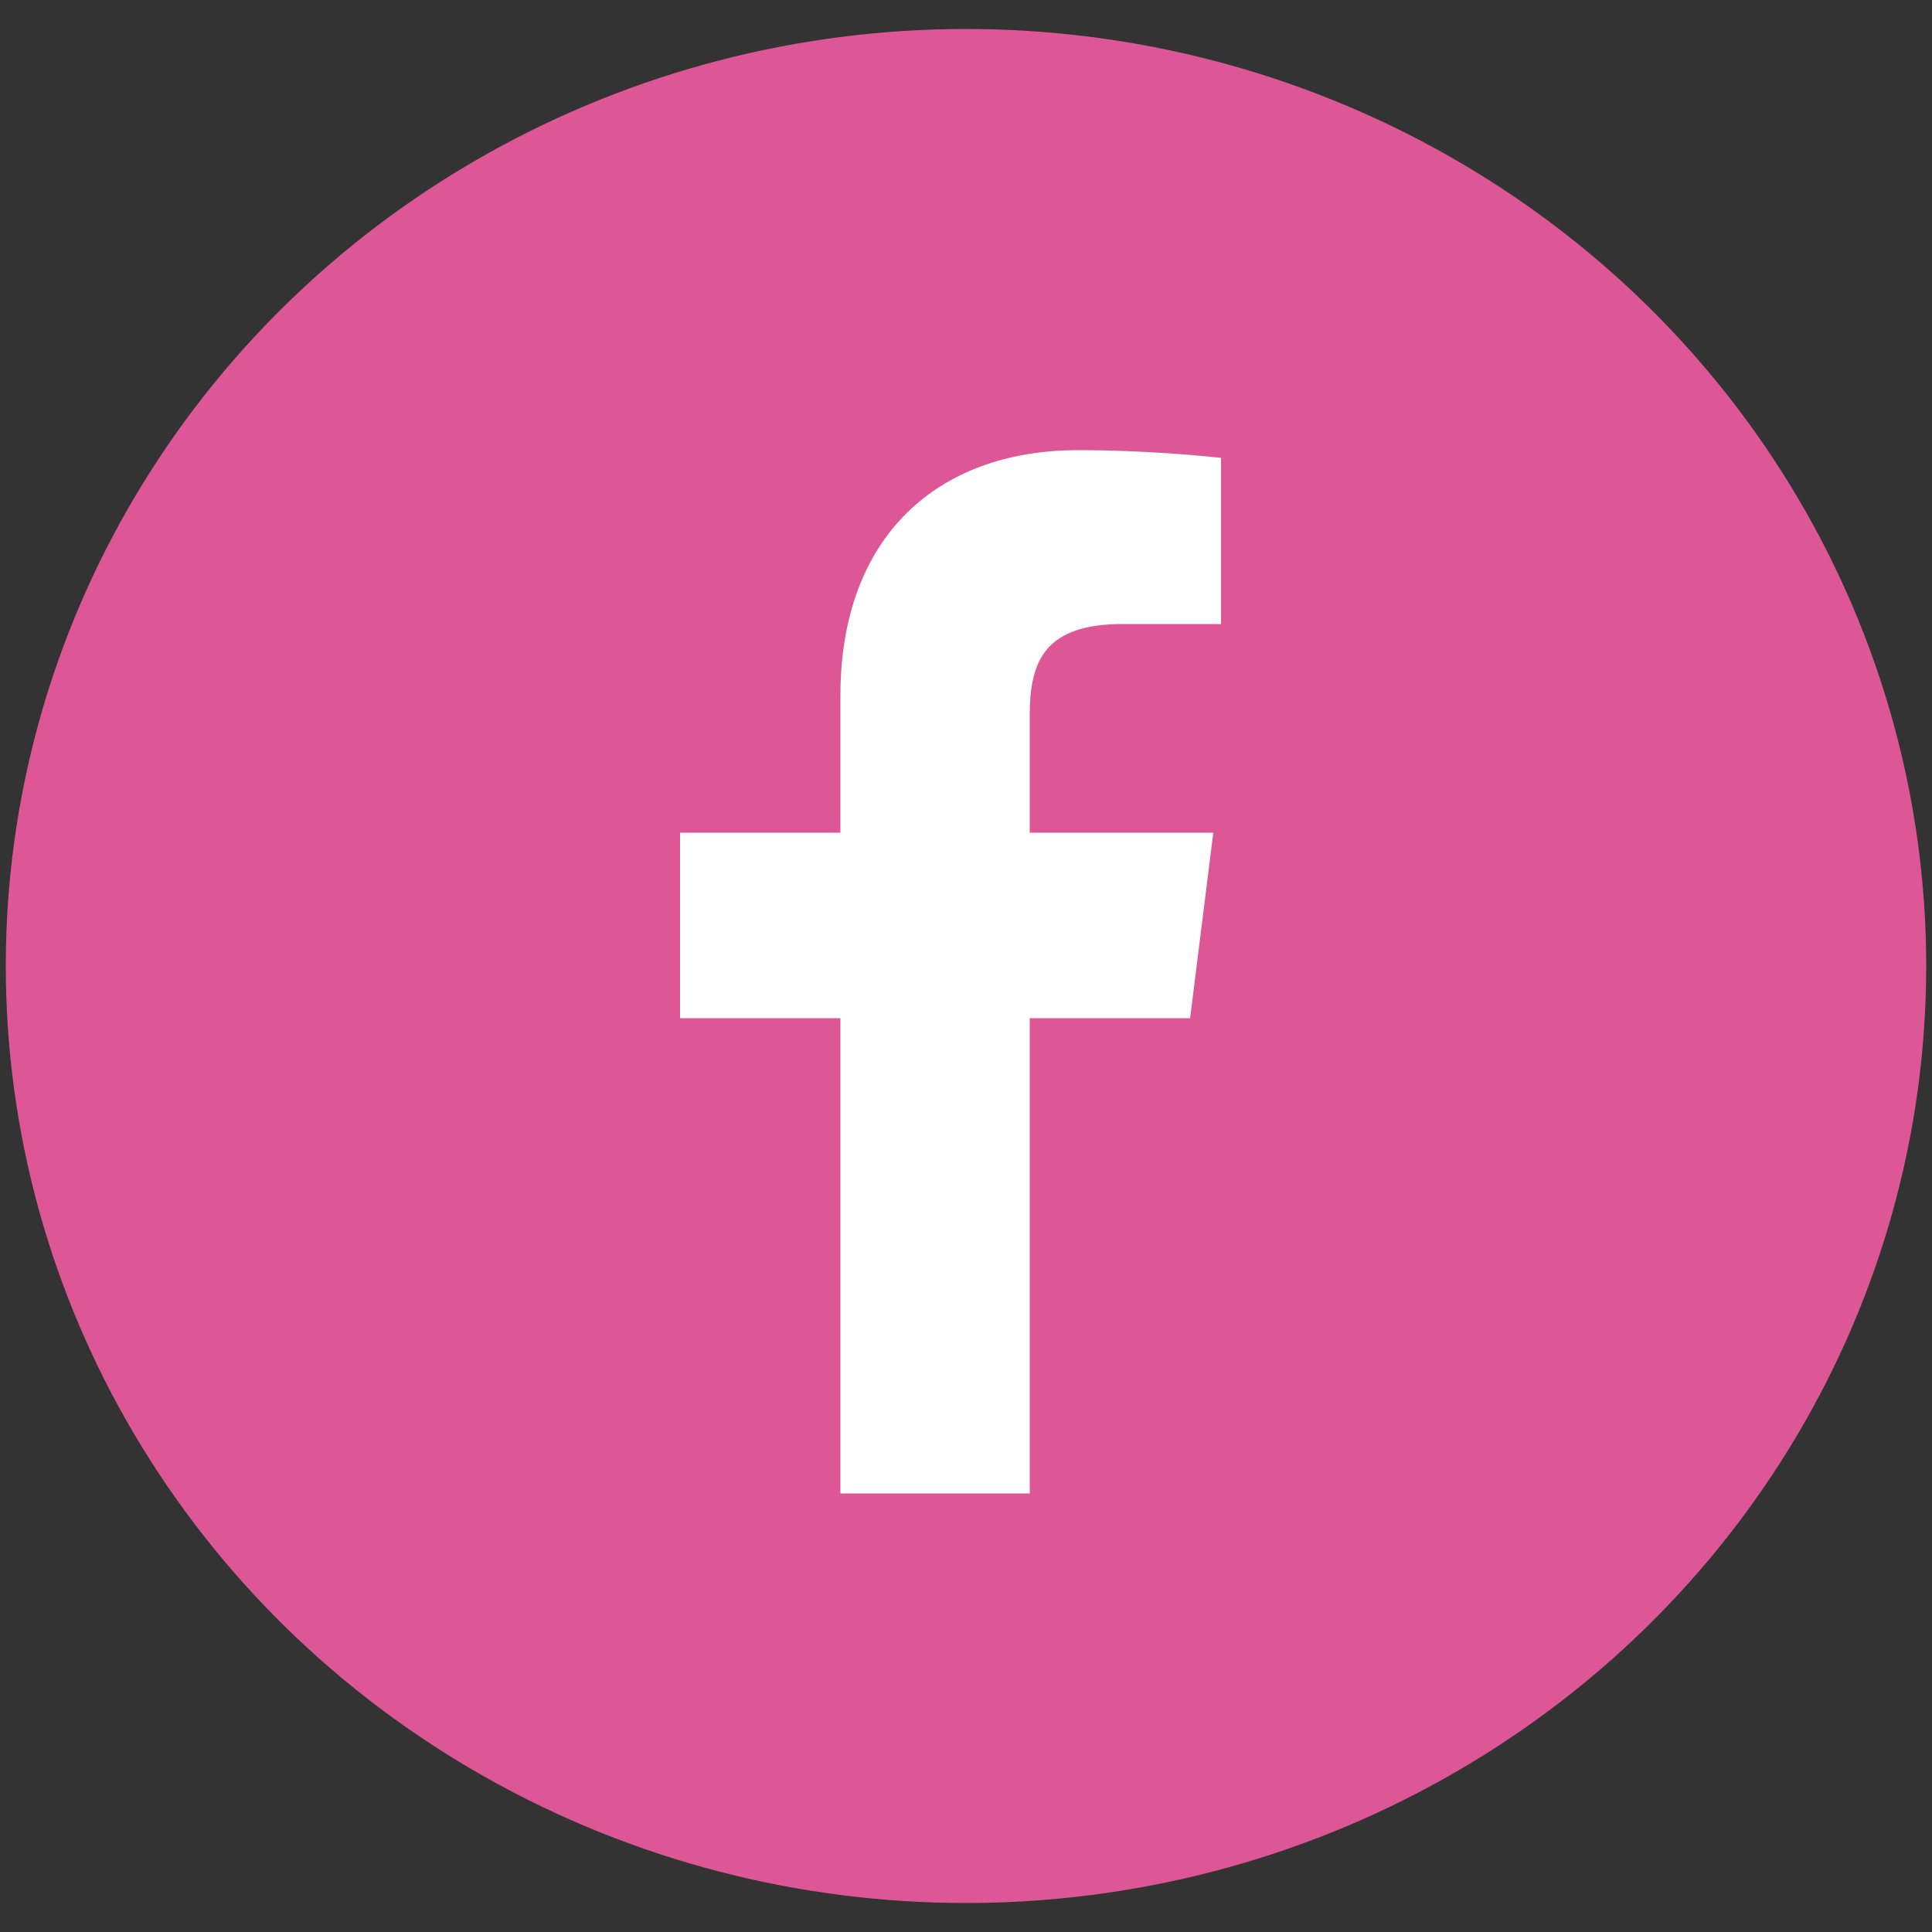 <?xml version="1.0" encoding="utf-8"?>
<!-- Generator: Adobe Illustrator 24.3.0, SVG Export Plug-In . SVG Version: 6.00 Build 0)  -->
<svg version="1.1" id="Capa_1" xmlns="http://www.w3.org/2000/svg" xmlns:xlink="http://www.w3.org/1999/xlink" x="0px" y="0px"
	 viewBox="0 0 100 100" style="enable-background:new 0 0 100 100;" xml:space="preserve">
<rect x="0" y="0" width="100" height="100" fill="#333333" stroke="none"/>
<style type="text/css">
	.st0{fill:#DD5796;}
	.st1{fill:#FFFFFF;}
</style>
<ellipse class="st0" cx="50" cy="50" rx="49.7" ry="48.5"/>
<g>
	<path id="f_1_" class="st1" d="M53.3,77.4V52.7h8.3l1.2-9.6h-9.5V37c0-2.8,0.8-4.7,4.8-4.7l5.1,0v-8.6c-0.9-0.1-3.9-0.4-7.4-0.4
		c-7.3,0-12.3,4.5-12.3,12.7v7.1h-8.3v9.6h8.3v24.6H53.3z"/>
</g>
</svg>
